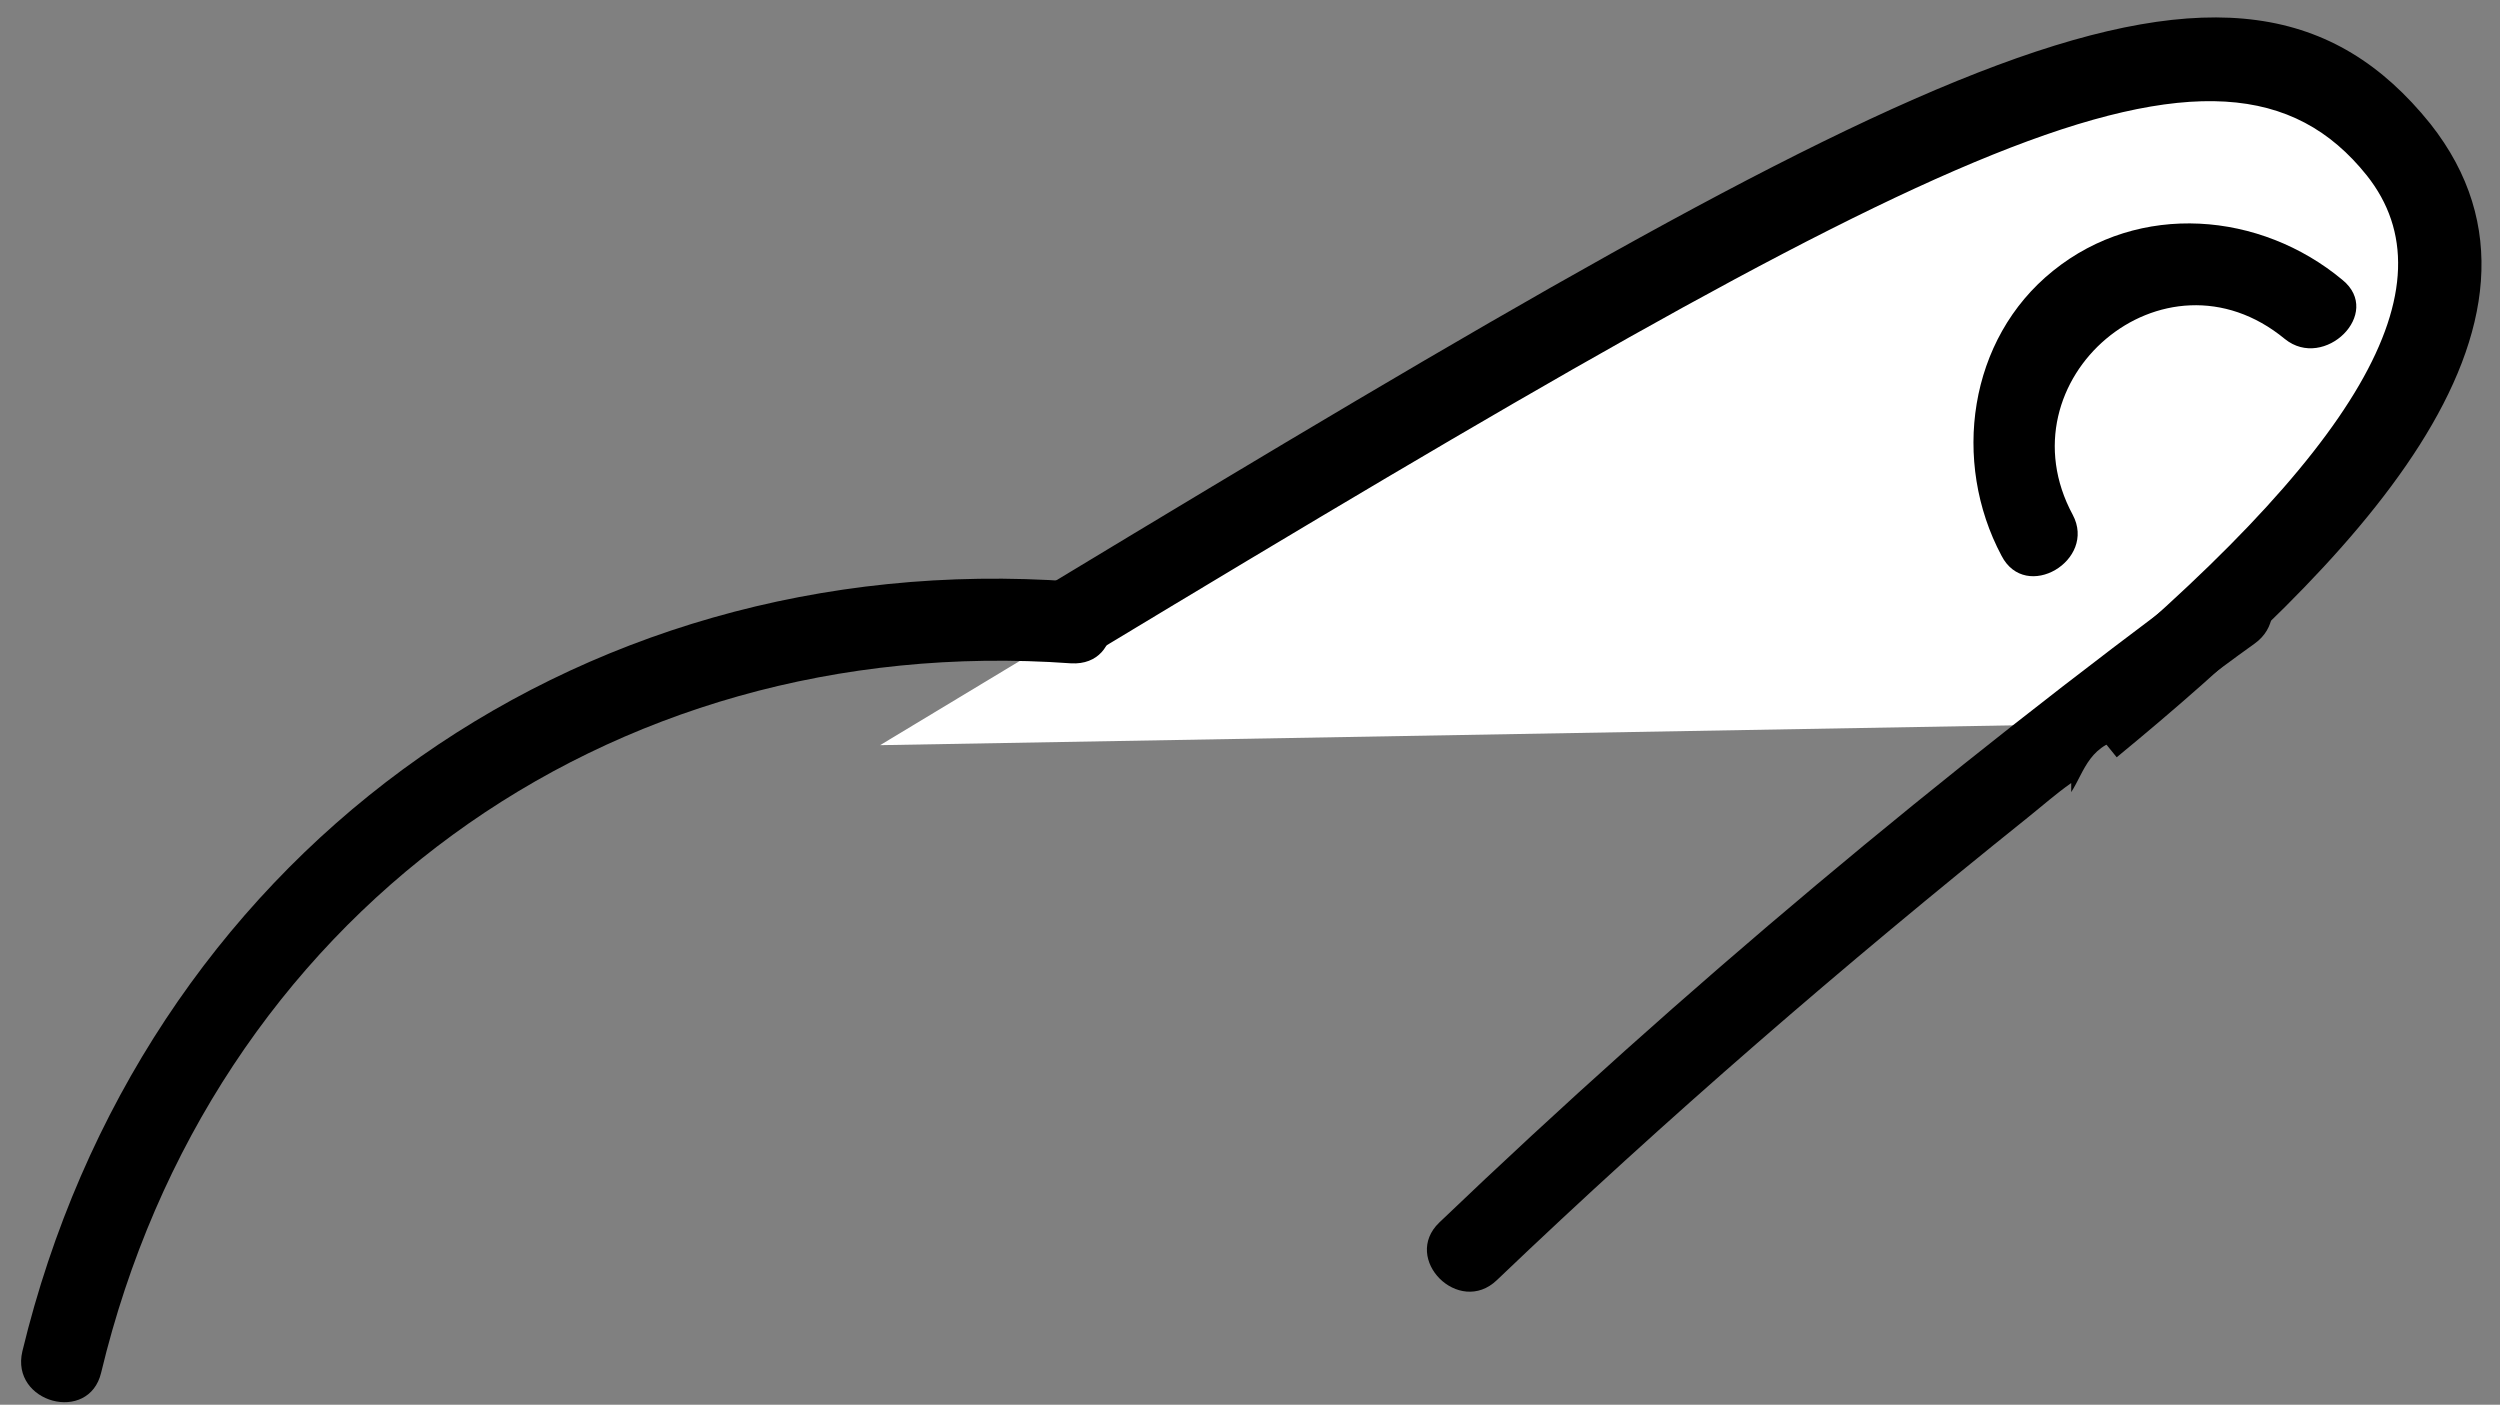 <?xml version="1.0" encoding="UTF-8"?> <svg xmlns="http://www.w3.org/2000/svg" width="105" height="59" viewBox="0 0 105 59" fill="none"><rect x="0" y="0" width="105" height="59" fill="#808080" stroke="none"/> <path d="M100.676 6.284C93.547 -2.564 72.798 9.657 36.964 31.297L87.819 30.406C99.275 20.986 105.768 12.648 100.676 6.284Z" fill="white"></path> <path d="M88.901 31.806L86.737 29.133C99.085 18.949 103.094 12.012 99.403 7.365C93.293 -0.272 81.39 6.029 46.066 27.351L44.283 24.423C80.945 2.274 93.993 -4.855 102.076 5.201C108.759 13.666 98.575 23.85 88.901 31.806Z" fill="black"></path> <path d="M45.047 24.423C23.916 22.896 5.904 36.198 0.939 56.757C0.43 58.921 3.74 59.812 4.249 57.648C8.831 38.553 25.444 26.46 44.984 27.86C47.275 27.988 47.211 24.551 45.047 24.423Z" fill="black"></path> <path d="M89.474 30.979C91.192 29.642 92.911 28.305 94.693 27.032C96.475 25.76 94.757 22.768 92.974 24.041C81.581 32.443 70.698 41.544 60.45 51.346C58.859 52.874 61.278 55.292 62.869 53.765C69.997 46.954 77.444 40.526 85.146 34.352C85.018 34.352 84.891 34.352 84.764 34.352C84.891 34.352 85.018 34.352 85.146 34.352C85.782 33.843 86.355 33.334 86.991 32.888C86.991 33.016 86.991 33.143 86.991 33.27C87.564 32.379 87.755 31.17 89.474 30.979Z" fill="black"></path> <path d="M98.384 11.757C94.947 8.893 89.856 8.447 86.228 11.375C82.663 14.239 81.963 19.395 84.064 23.341C85.082 25.314 88.073 23.532 87.055 21.622C84 15.958 90.874 10.039 95.966 14.239C97.621 15.576 100.103 13.157 98.384 11.757Z" fill="black"></path> </svg> 